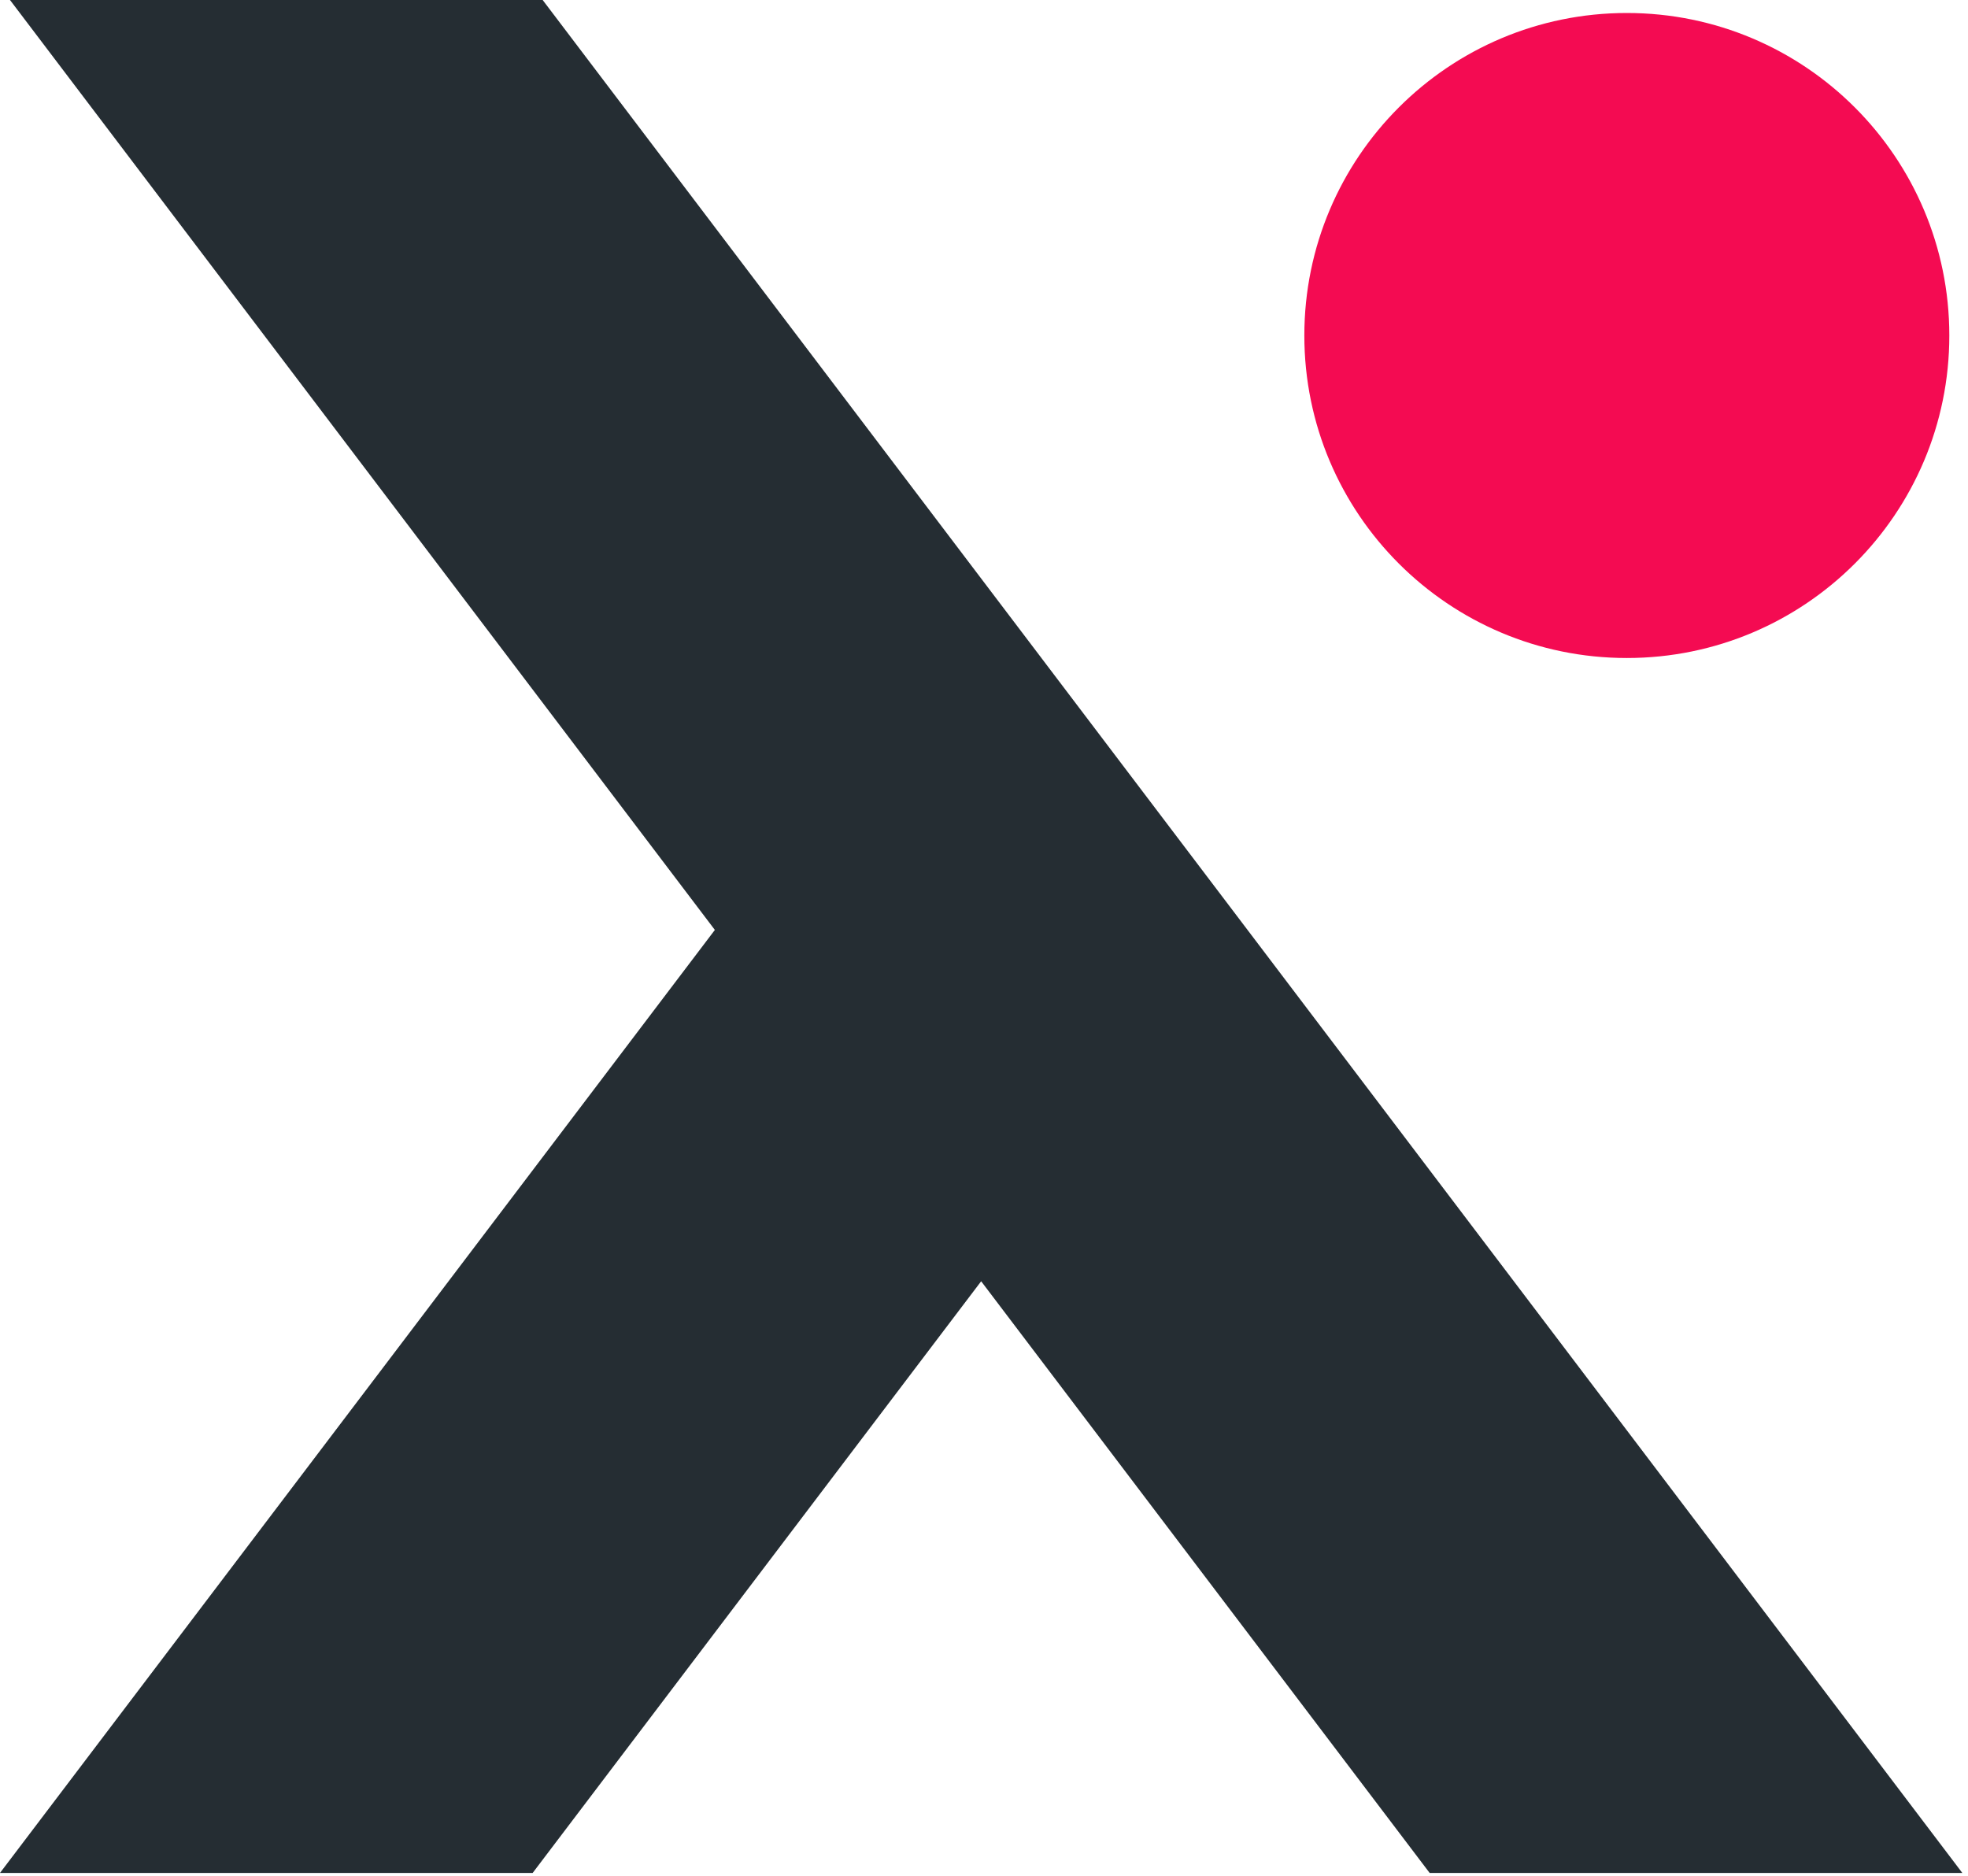 <svg width="256" height="244" viewBox="0 0 256 244" fill="none" xmlns="http://www.w3.org/2000/svg">
<path d="M70.59 0H1.3L92.99 120.96L0 243.62H69.29L127.63 166.66L185.97 243.62H255.26L70.59 0Z" fill="#252D33"/>
<path d="M211.62 85.59C234.788 85.59 253.57 66.808 253.57 43.64C253.57 20.472 234.788 1.69 211.62 1.69C188.452 1.69 169.67 20.472 169.67 43.64C169.67 66.808 188.452 85.59 211.62 85.59Z" fill="#F40B52"/>
</svg>
